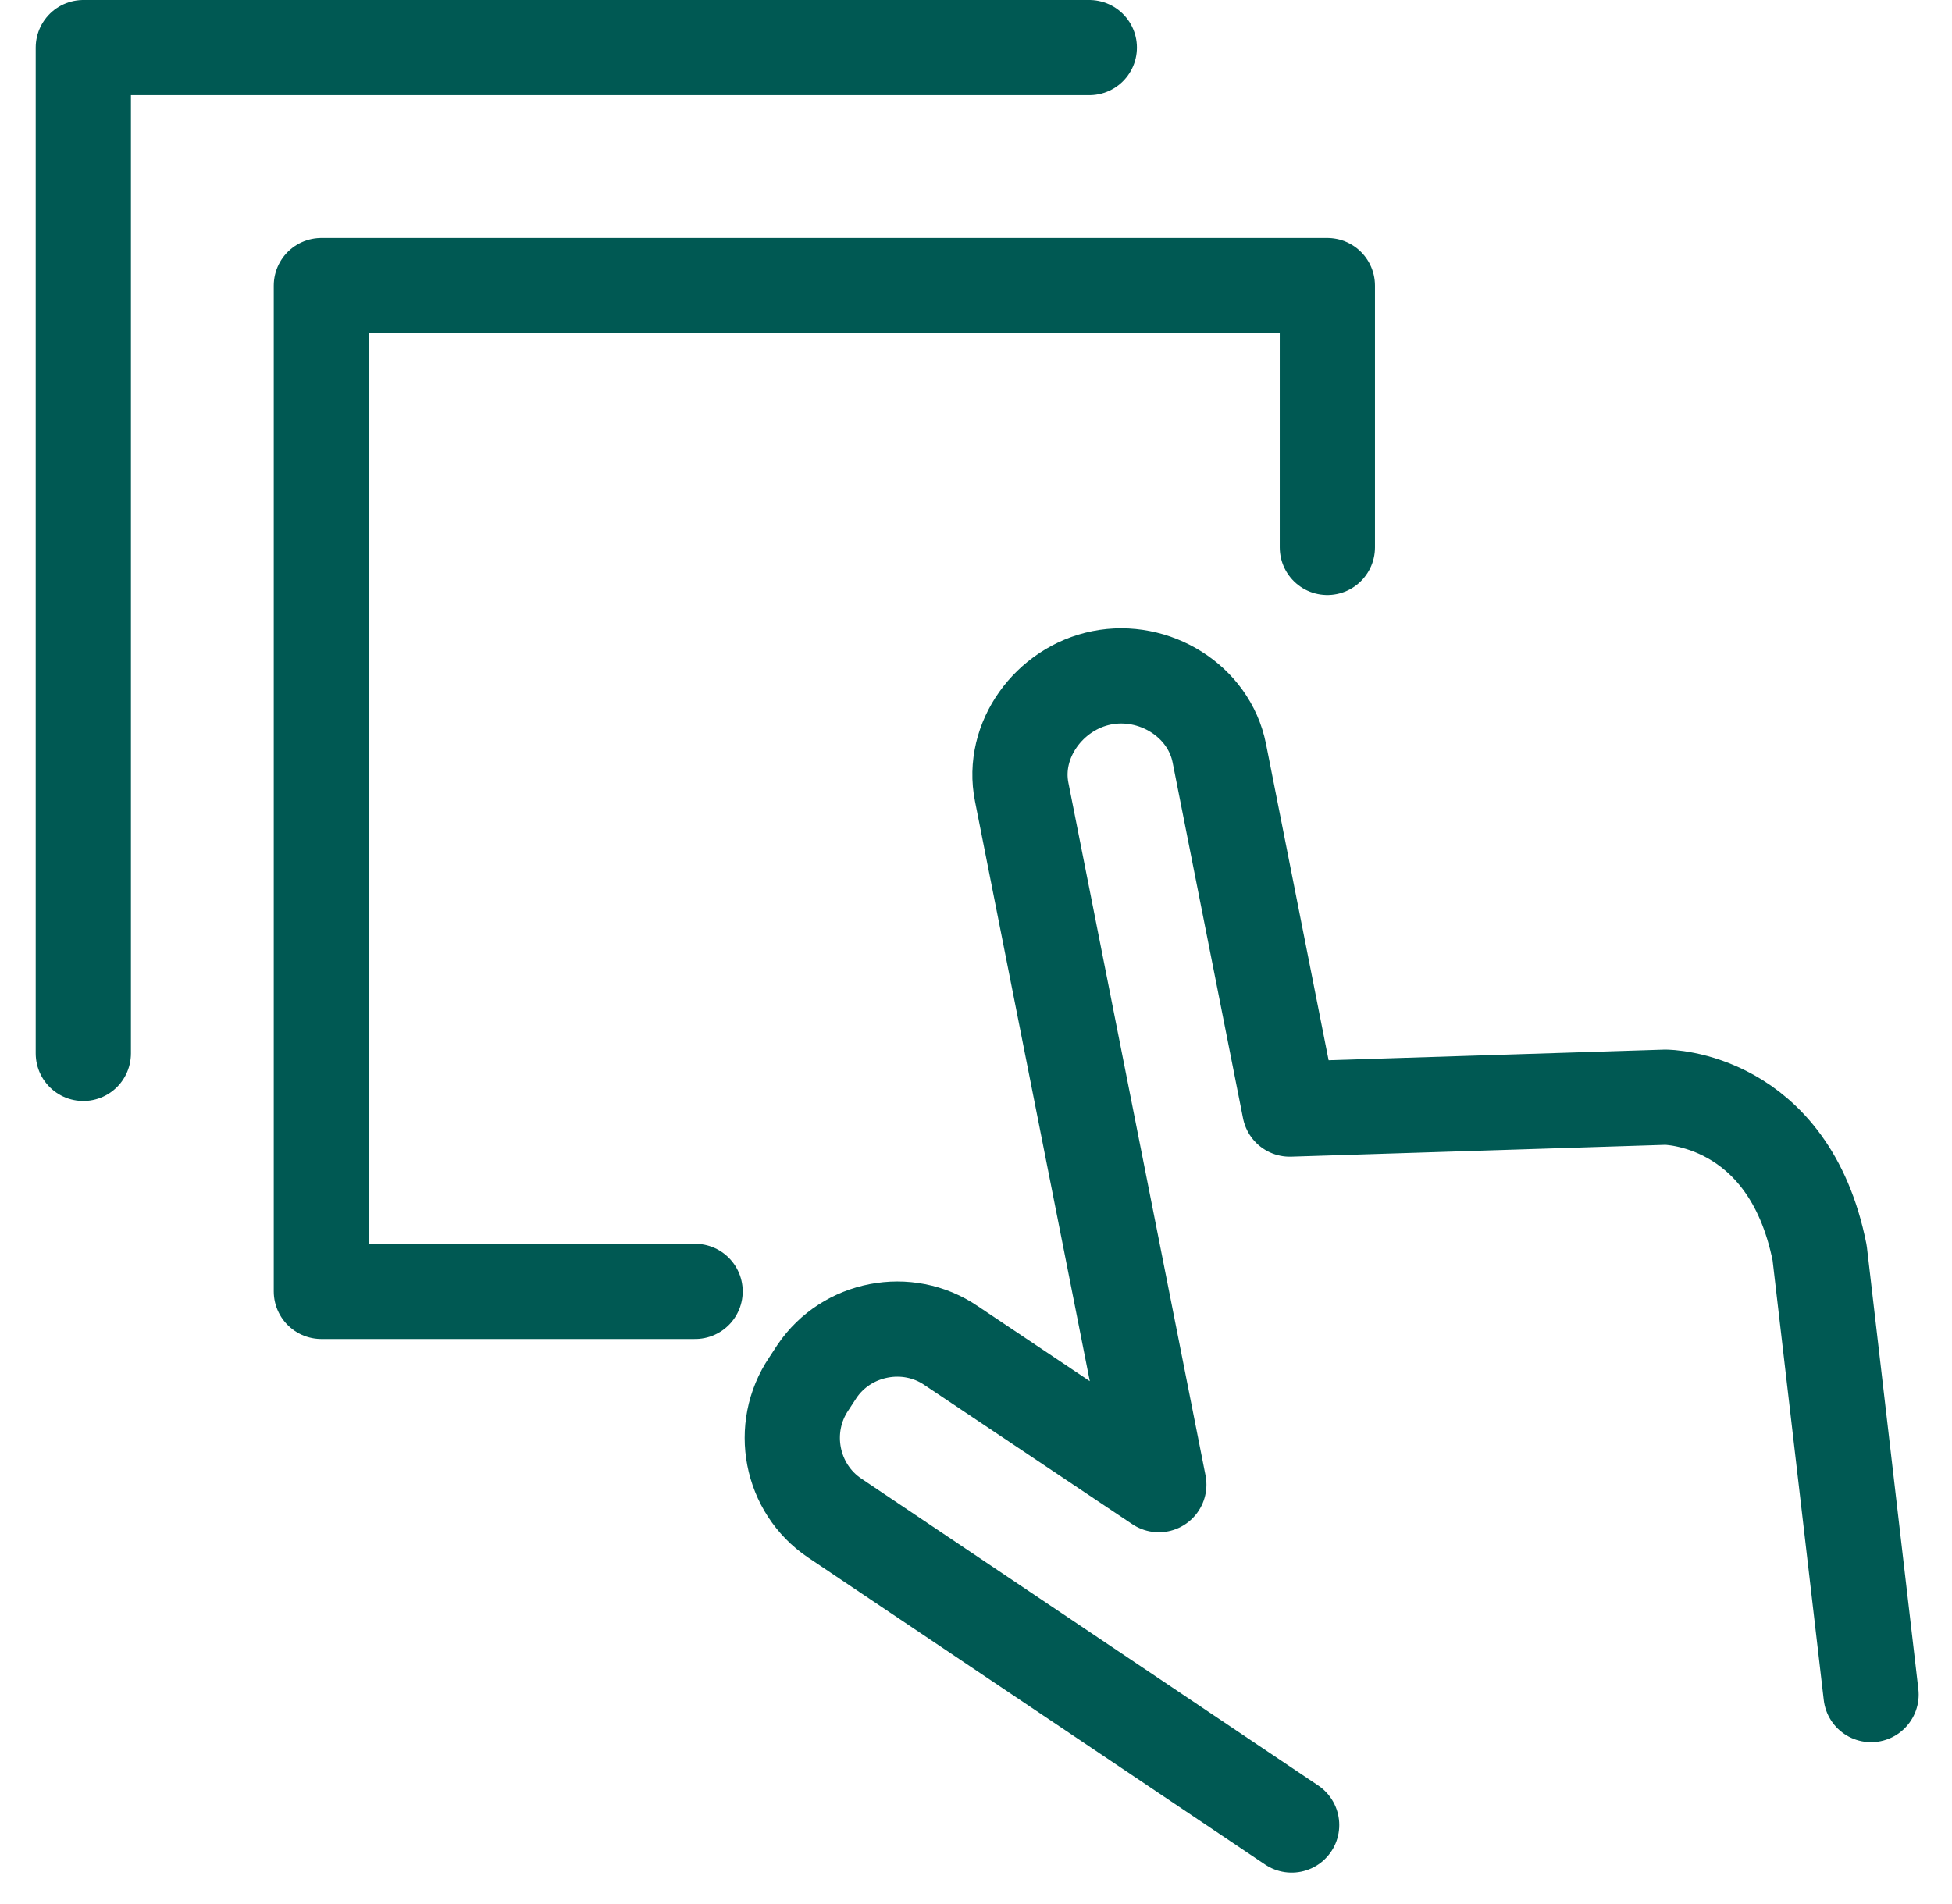 <svg width="41" height="40" viewBox="0 0 41 40" fill="none" xmlns="http://www.w3.org/2000/svg">
<g clip-path="url(#clip0_229_413)">
<path d="M39.3 35.6L38.22 26.32C37.57 23.05 34.98 23.05 34.98 23.05L27.09 23.3L25.61 15.82C25.39 14.72 24.24 14.02 23.14 14.24C22.04 14.46 21.24 15.55 21.46 16.64L23.4 26.44L24.34 31.19L19.98 28.27C19.06 27.64 17.78 27.89 17.16 28.81L16.99 29.07C16.36 30 16.61 31.27 17.53 31.89L27.13 38.34" stroke="#005953" stroke-width="2" stroke-linecap="round" stroke-linejoin="round"/>
<path d="M14.6 27.13H6.75V6H27.88V11.5" stroke="#005953" stroke-width="2" stroke-linecap="round" stroke-linejoin="round"/>
<path d="M1.75 22.13V1H22.88" stroke="#005953" stroke-width="2" stroke-linecap="round" stroke-linejoin="round"/>
</g>
<defs>
<clipPath id="clip0_229_413">
<rect width="40" height="40" fill="white" transform="translate(0.5)"/>
</clipPath>
</defs>
</svg>
